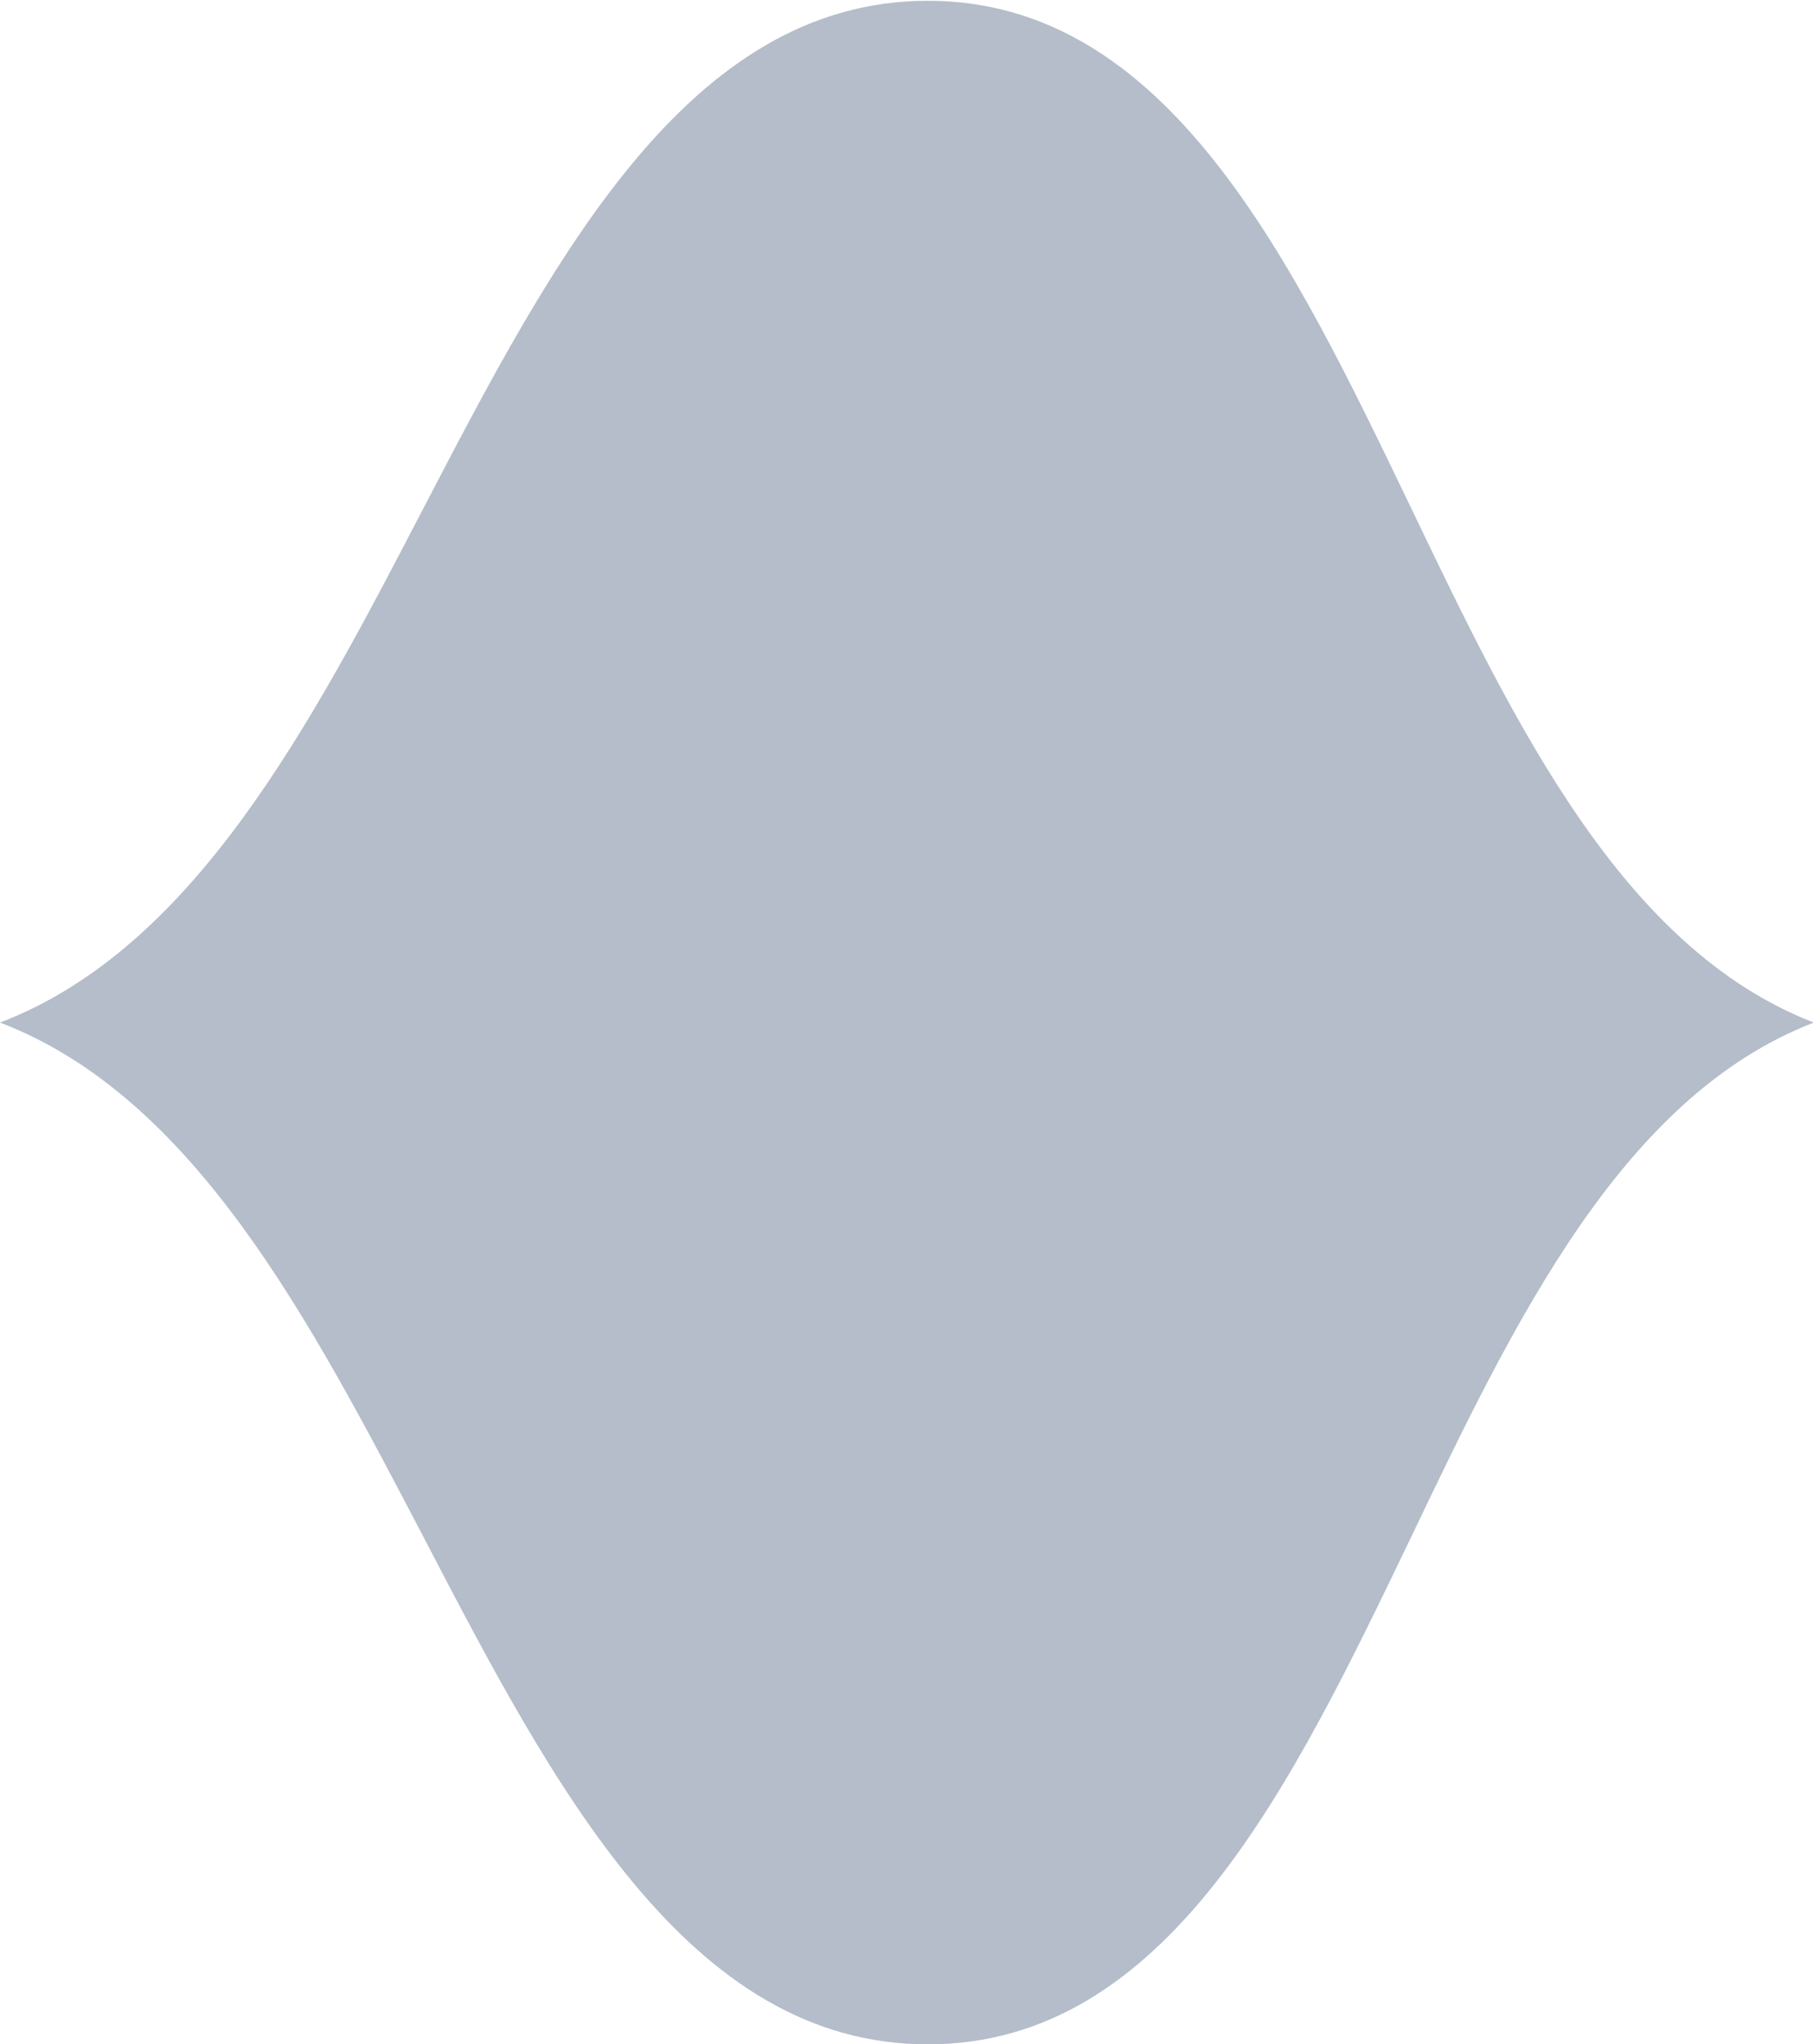<?xml version="1.0" encoding="UTF-8"?> <svg xmlns="http://www.w3.org/2000/svg" id="_Слой_2" data-name="Слой 2" viewBox="0 0 23 25.93"><defs><style> .cls-1 { fill: #94a1b3; opacity: .7; } </style></defs><g id="_Слой_1-2" data-name="Слой 1"><path class="cls-1" d="M5.37,19.49c1.65,3.17,3.36,6.44,6.4,6.44s4.61-3.27,6.13-6.43c1.32-2.76,2.68-5.59,5.11-6.53-2.43-.94-3.79-3.78-5.11-6.53-1.52-3.16-3.09-6.43-6.13-6.43s-4.75,3.27-6.4,6.44c-1.43,2.75-2.91,5.58-5.37,6.52,2.46.94,3.93,3.77,5.37,6.52Z"></path></g></svg> 